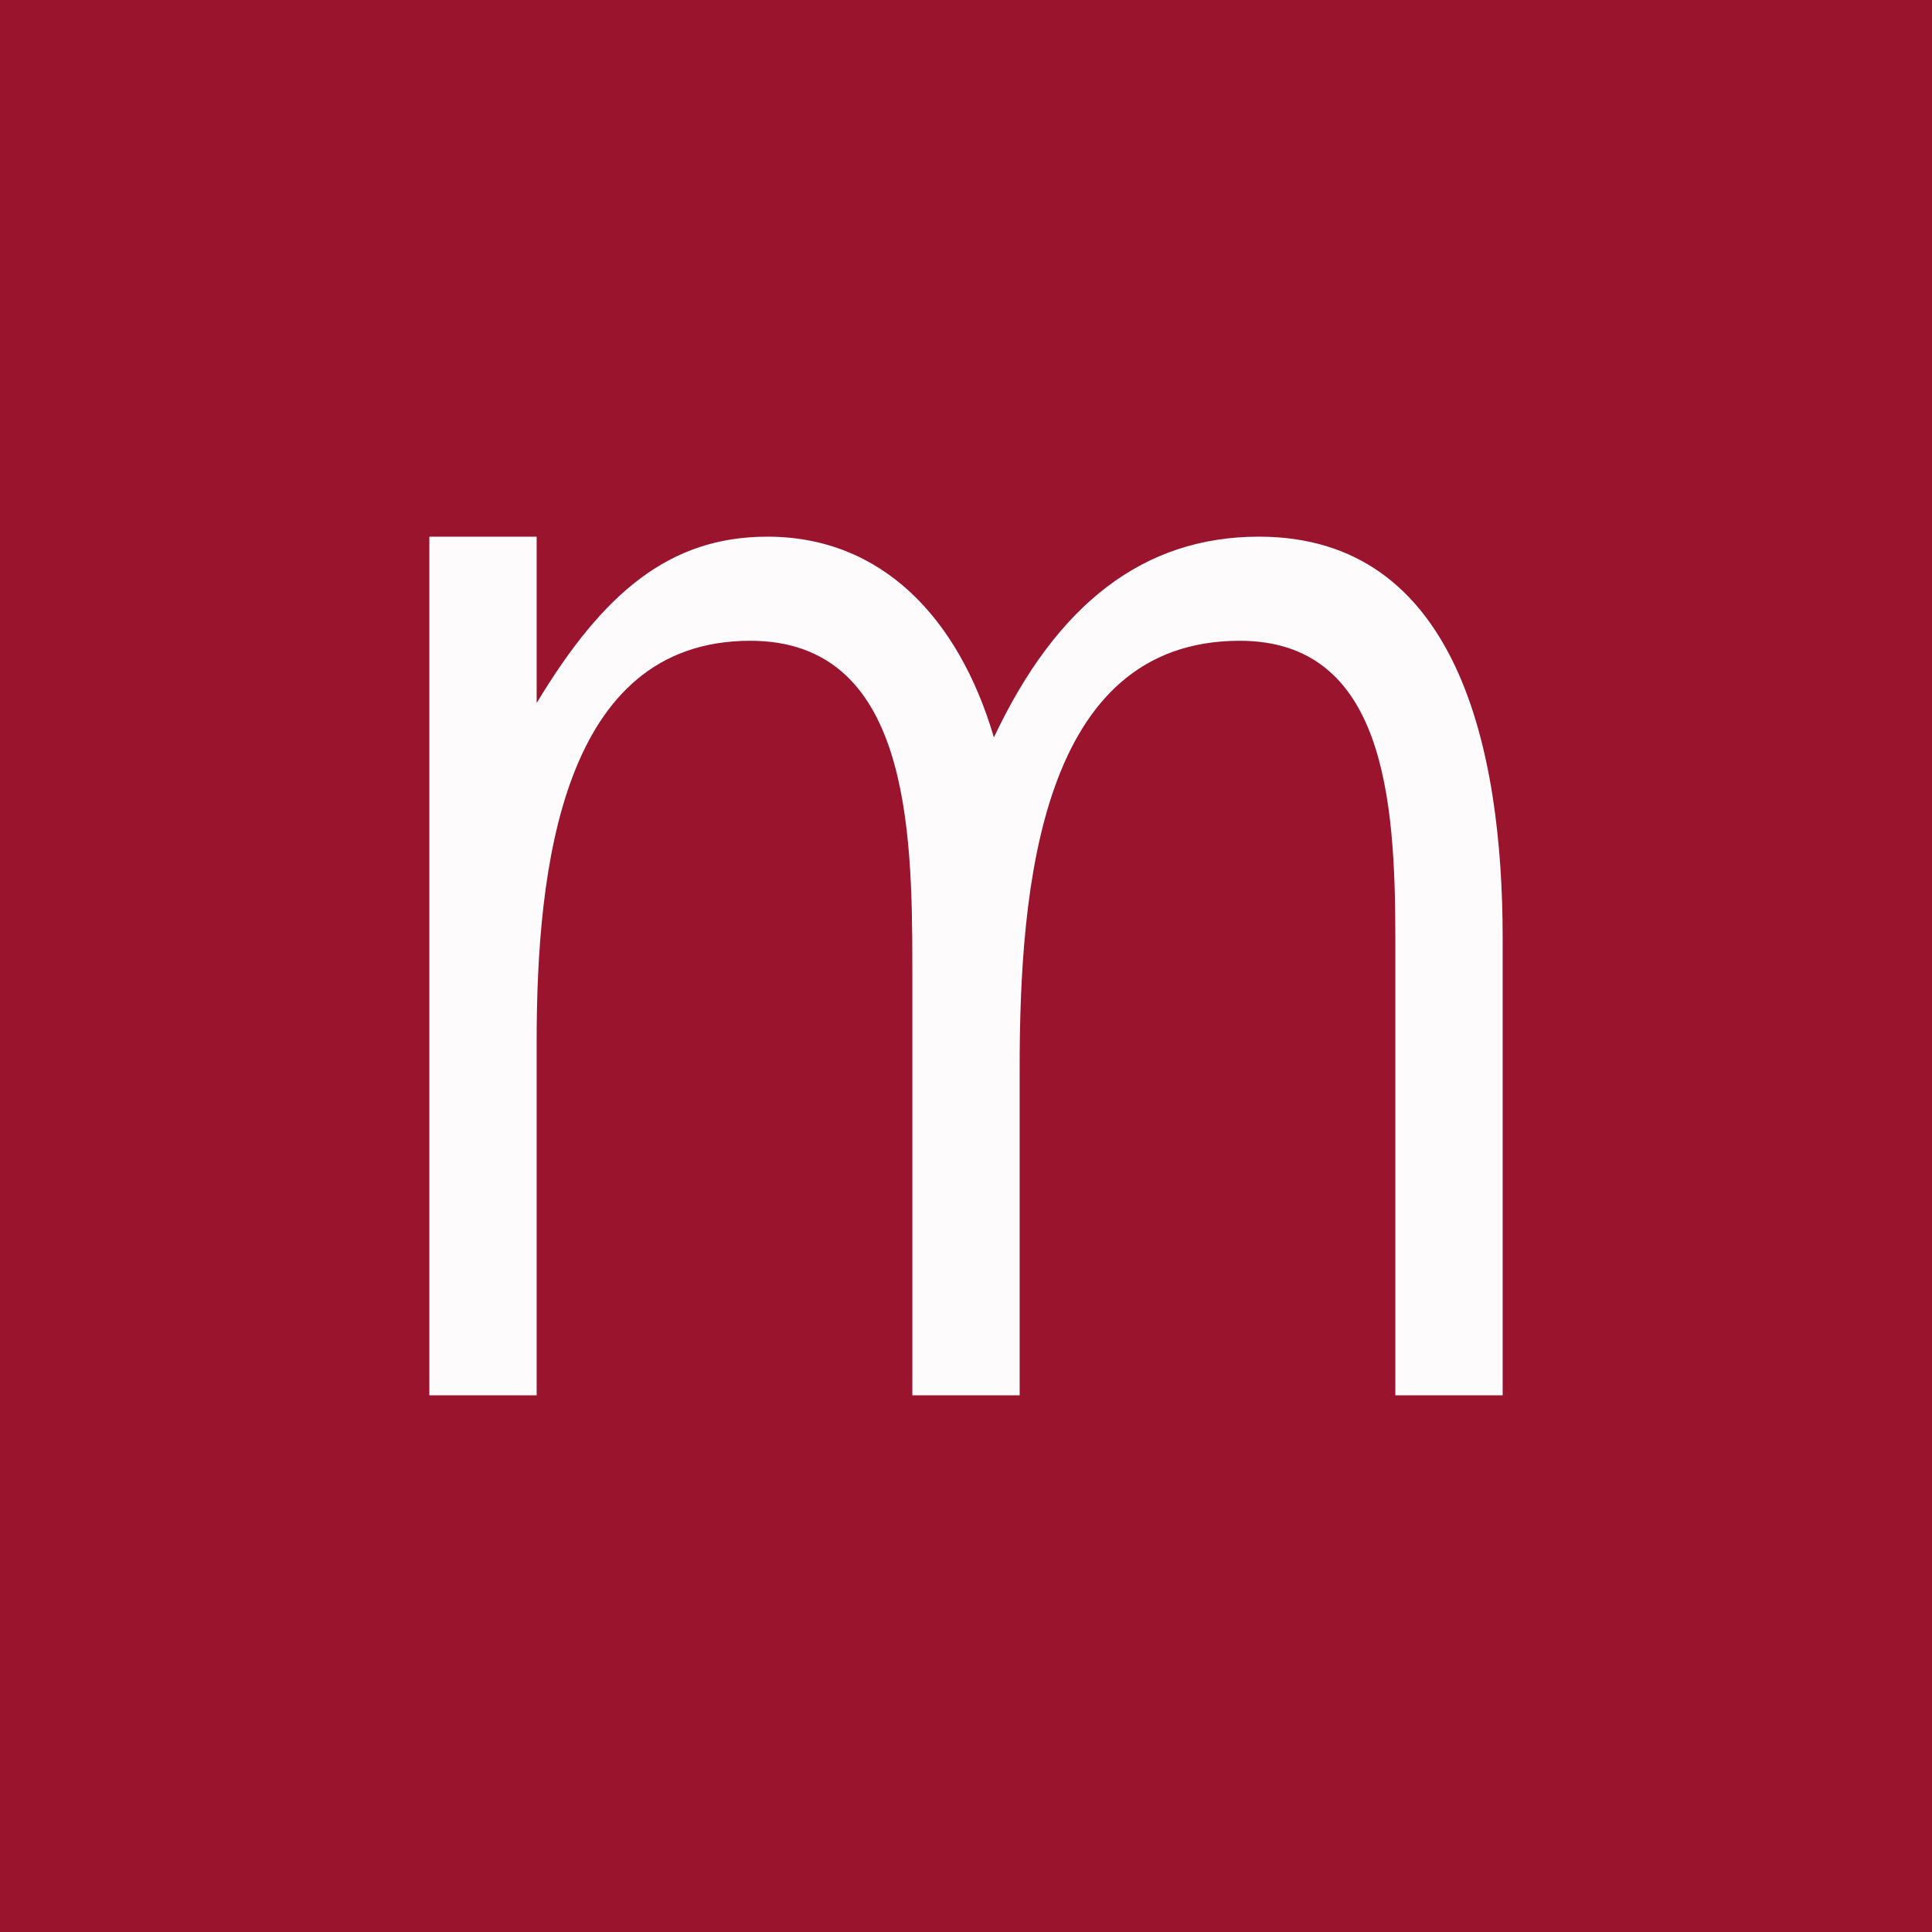 <!-- by TradingView --><svg width="18" height="18" viewBox="0 0 18 18" xmlns="http://www.w3.org/2000/svg"><path fill="#9A142E" d="M0 0h18v18H0z"/><path d="M14 13h-1V8.74c0-1.29-.1-2.77-1.45-2.77-1.86 0-2.05 2.3-2.05 3.98V13h-1V9c0-1.3-.04-3.03-1.51-3.03C5.23 5.97 5 8.1 5 9.7V13H4V5h1v1.55C5.62 5.52 6.24 5 7.15 5c1.06 0 1.78.75 2.11 1.87C9.85 5.62 10.66 5 11.73 5 13.58 5 14 6.98 14 8.74V13Z" fill="#FDFBFC"/></svg>